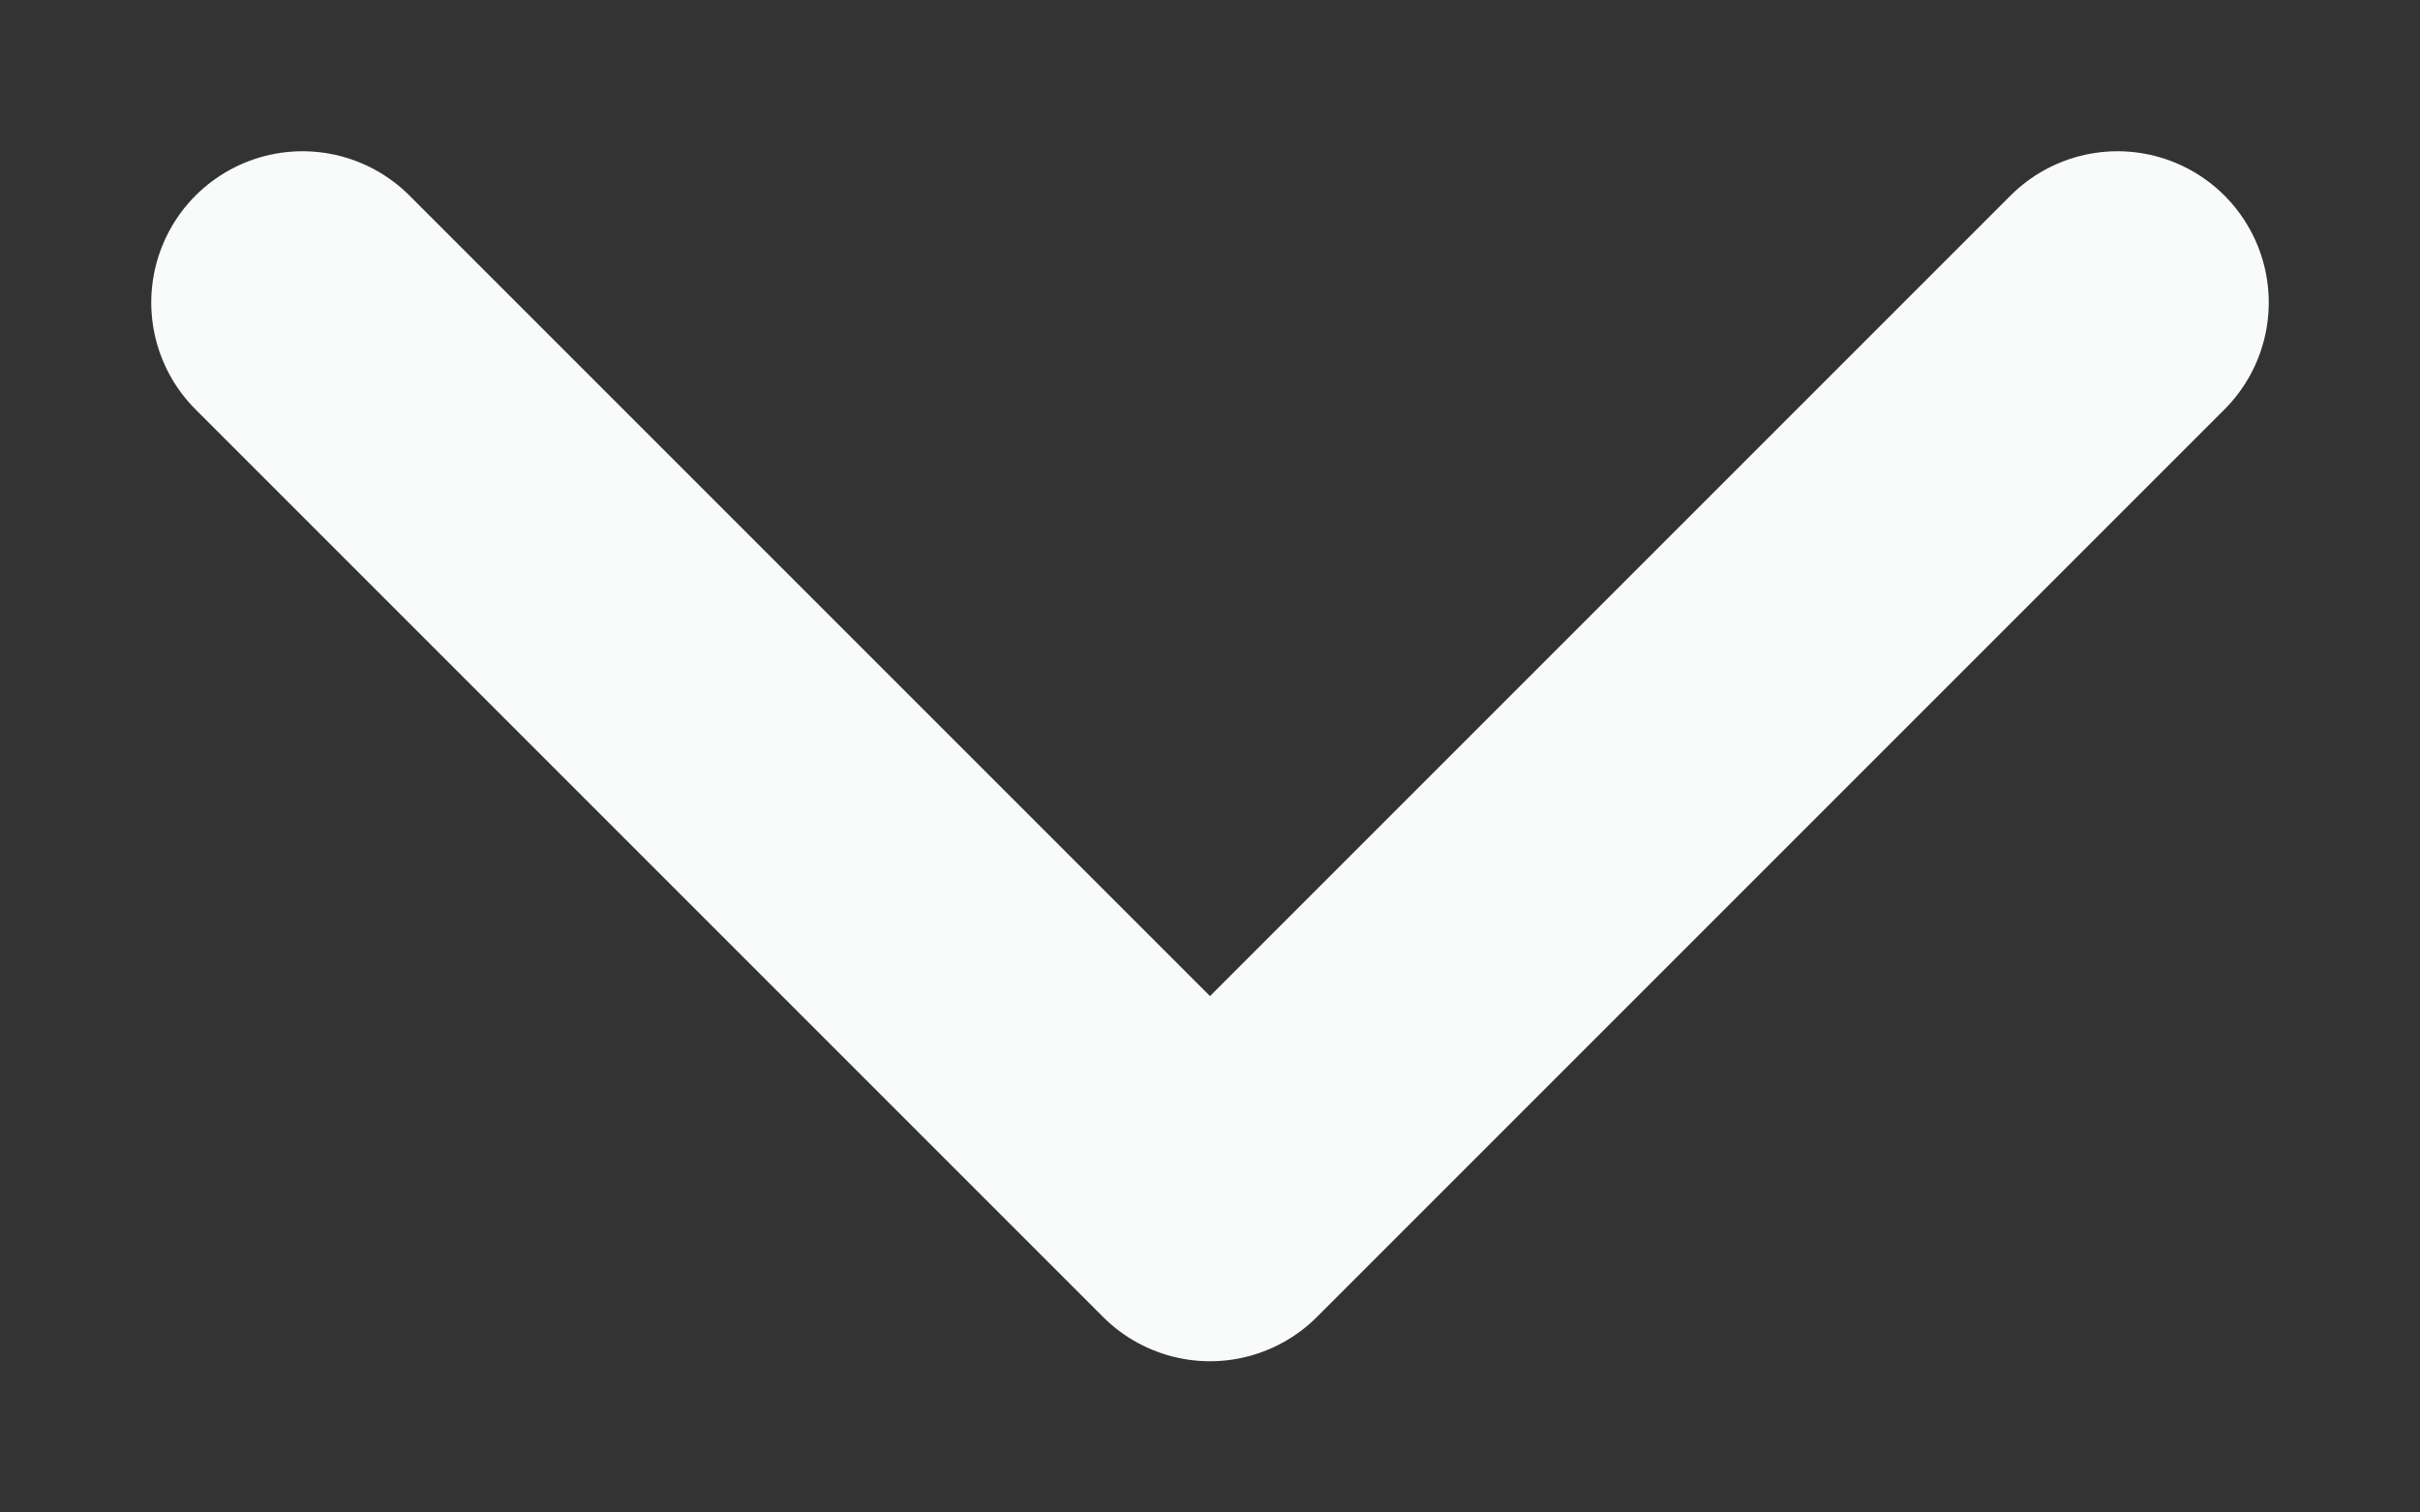 <svg width="8" height="5" viewBox="0 0 8 5" fill="none" xmlns="http://www.w3.org/2000/svg">
<rect x="0" y="0" width="8" height="5" fill="#333333" stroke="none"/>
<path d="M7 1L4 4L1 1" stroke="#F9FBFB" stroke-linecap="round" stroke-linejoin="round"/>
</svg>
